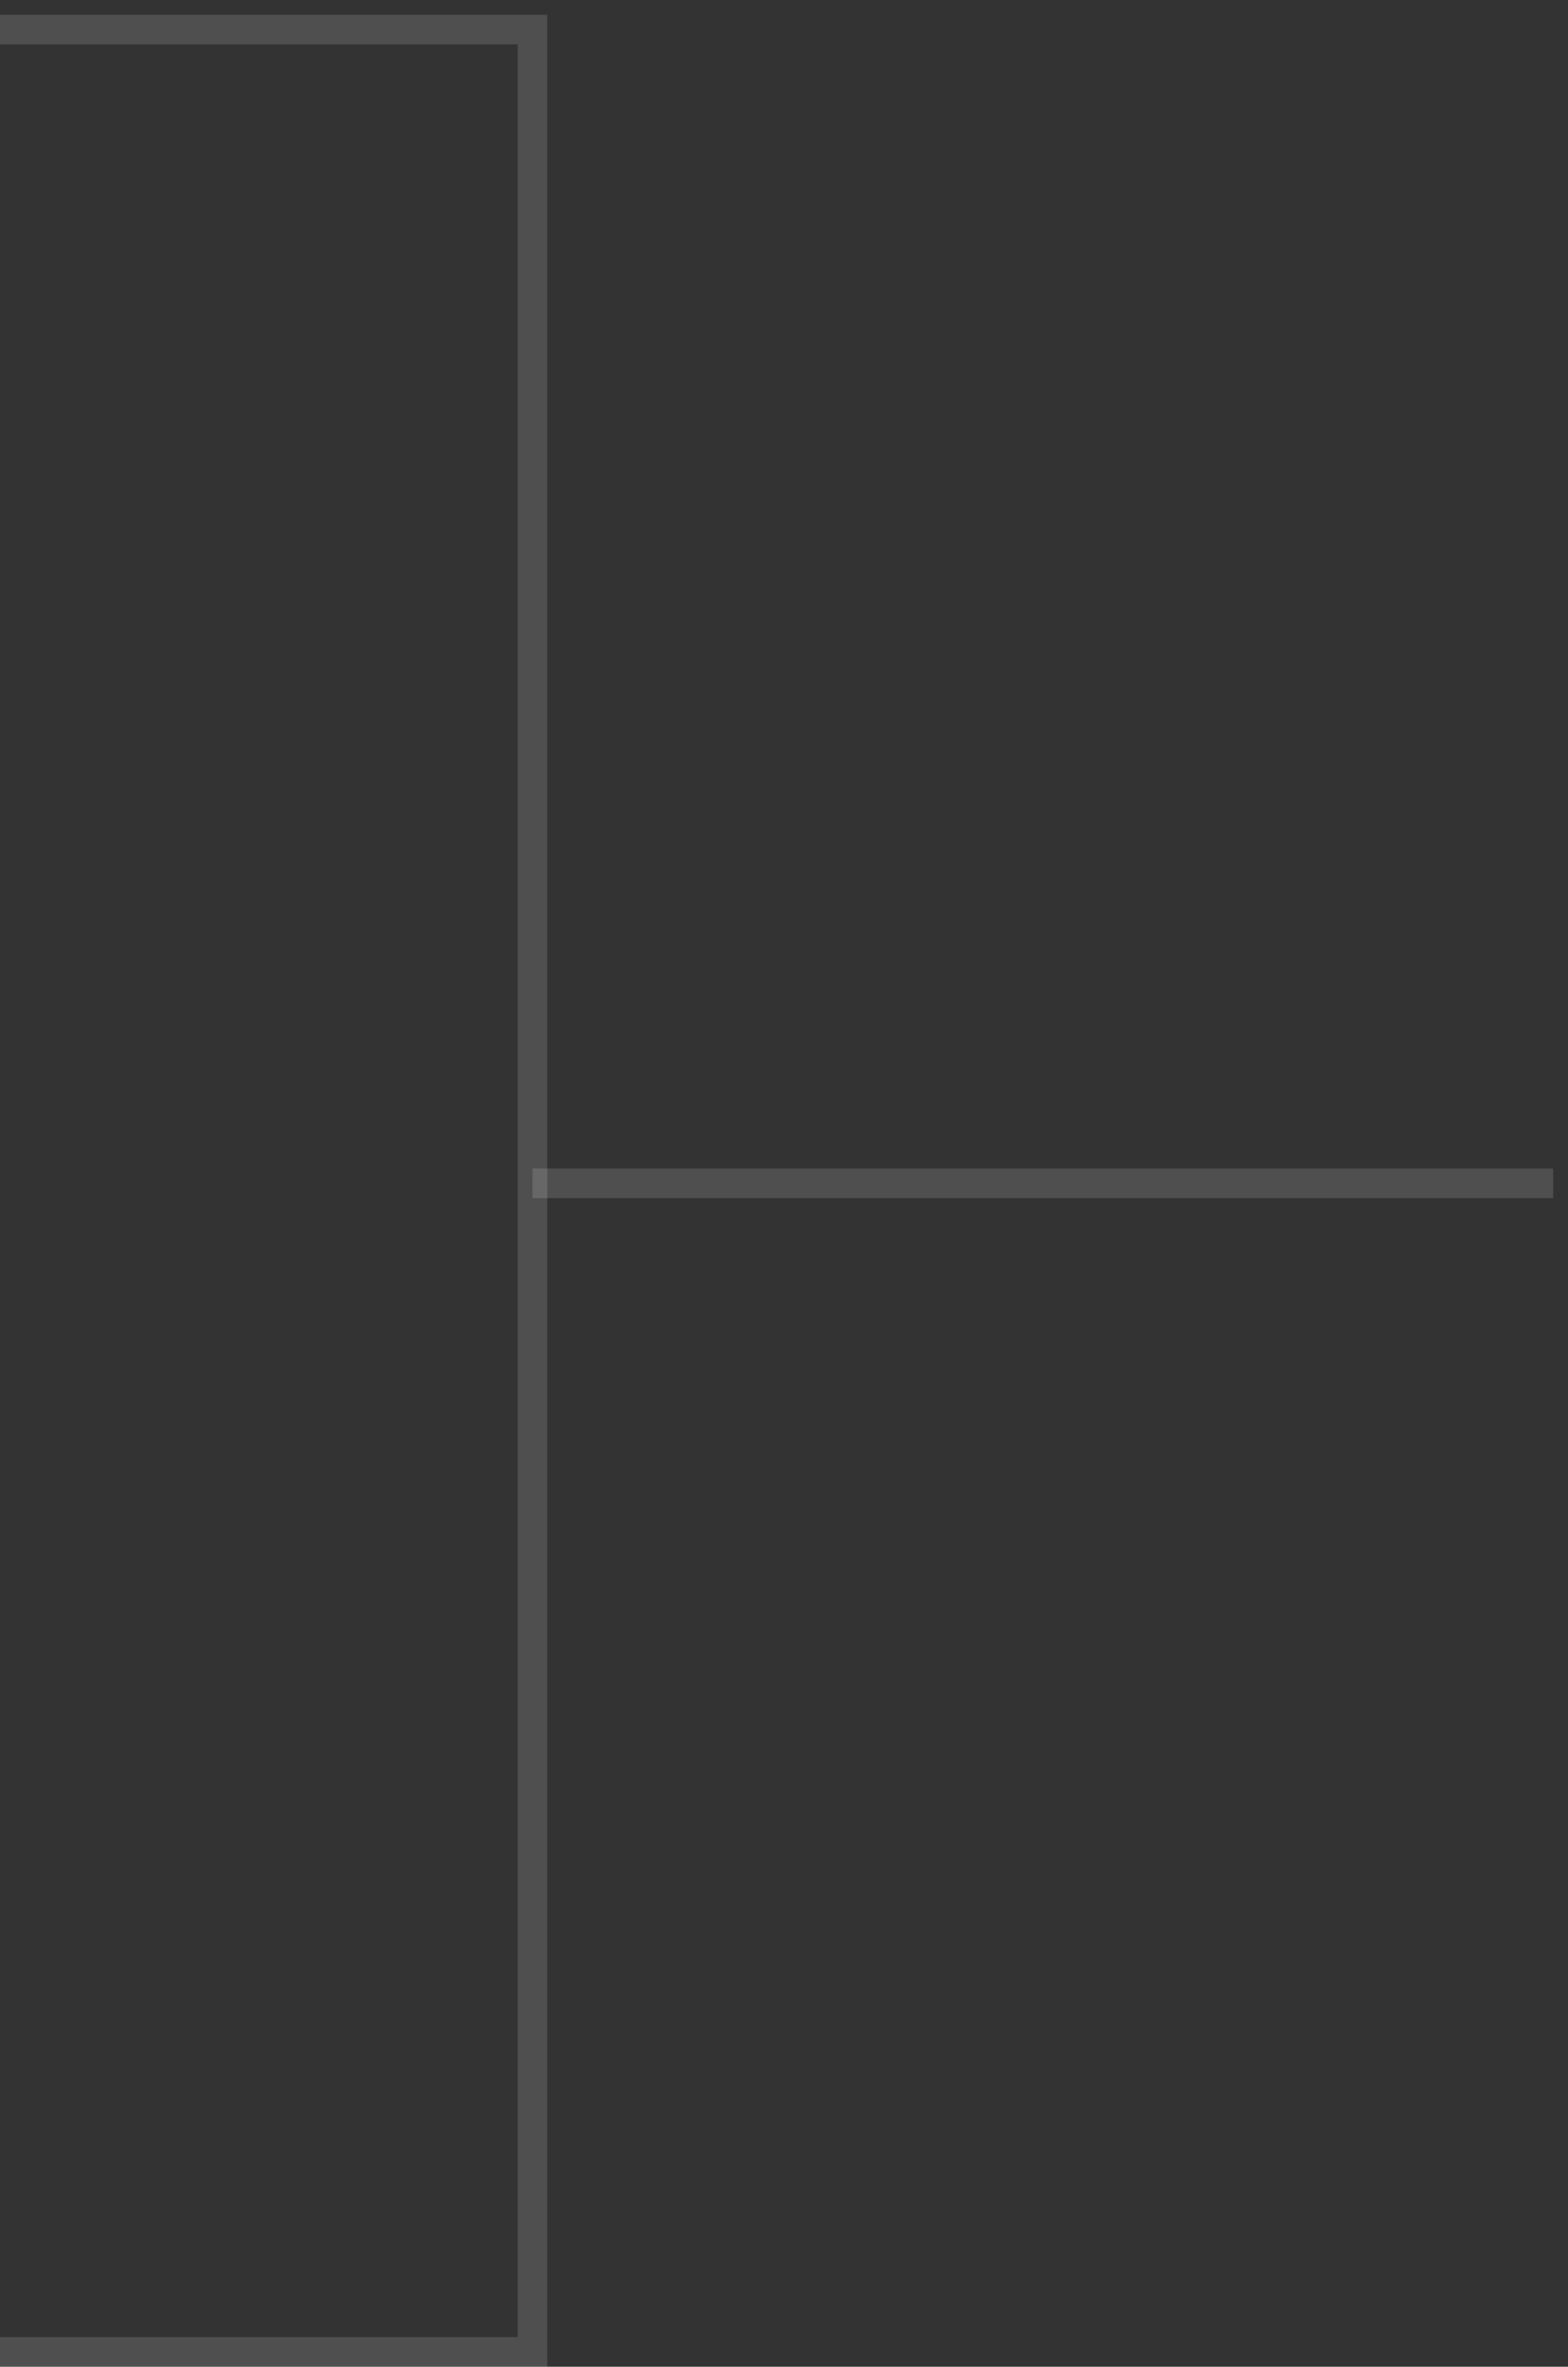 <svg width="53" height="80" viewBox="0 0 53 80" fill="none" xmlns="http://www.w3.org/2000/svg">
<rect x="0" y="0" width="53" height="80" fill="#333333" stroke="none"/>
<path d="M0 1H18V79.5H0" stroke="white" stroke-opacity="0.14"/>
<path d="M18 40H52.5" stroke="white" stroke-opacity="0.14"/>
</svg>
